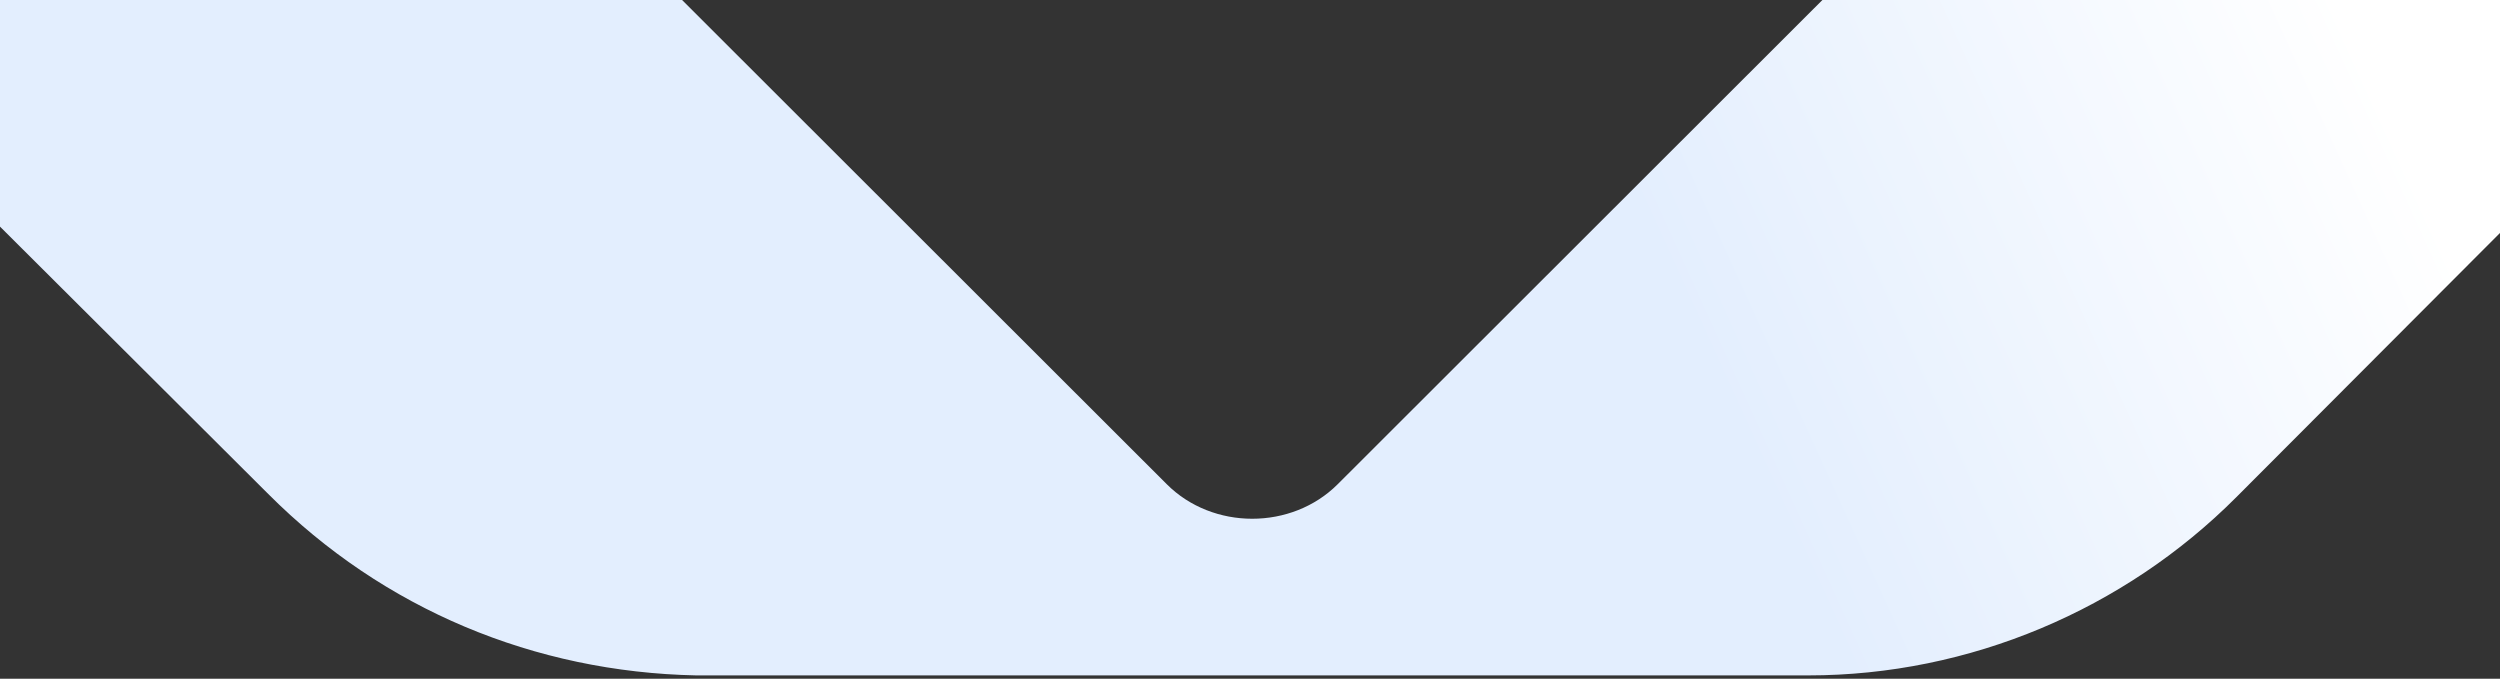 <svg width="372" height="101" fill="none" xmlns="http://www.w3.org/2000/svg"><rect width="100%" height="100%" fill="#333333" stroke="none"/><path d="M39.922 73.51-50.667-16.78 16.908-84.5 173.602 72.038c6.855 6.87 18.607 6.87 25.463 0L355.759-84.5l67.574 67.719L332.744 74c-16.648 16.685-39.663 26.499-63.657 26.499H103.579c-23.994-.491-46.518-9.814-63.657-26.99z" fill="url(#a)"/><defs><linearGradient id="a" x1="62.5" y1="116.5" x2="385.888" y2="-30.82" gradientUnits="userSpaceOnUse"><stop offset=".563" stop-color="#E3EEFE"/><stop offset=".867" stop-color="#fff"/></linearGradient></defs></svg>